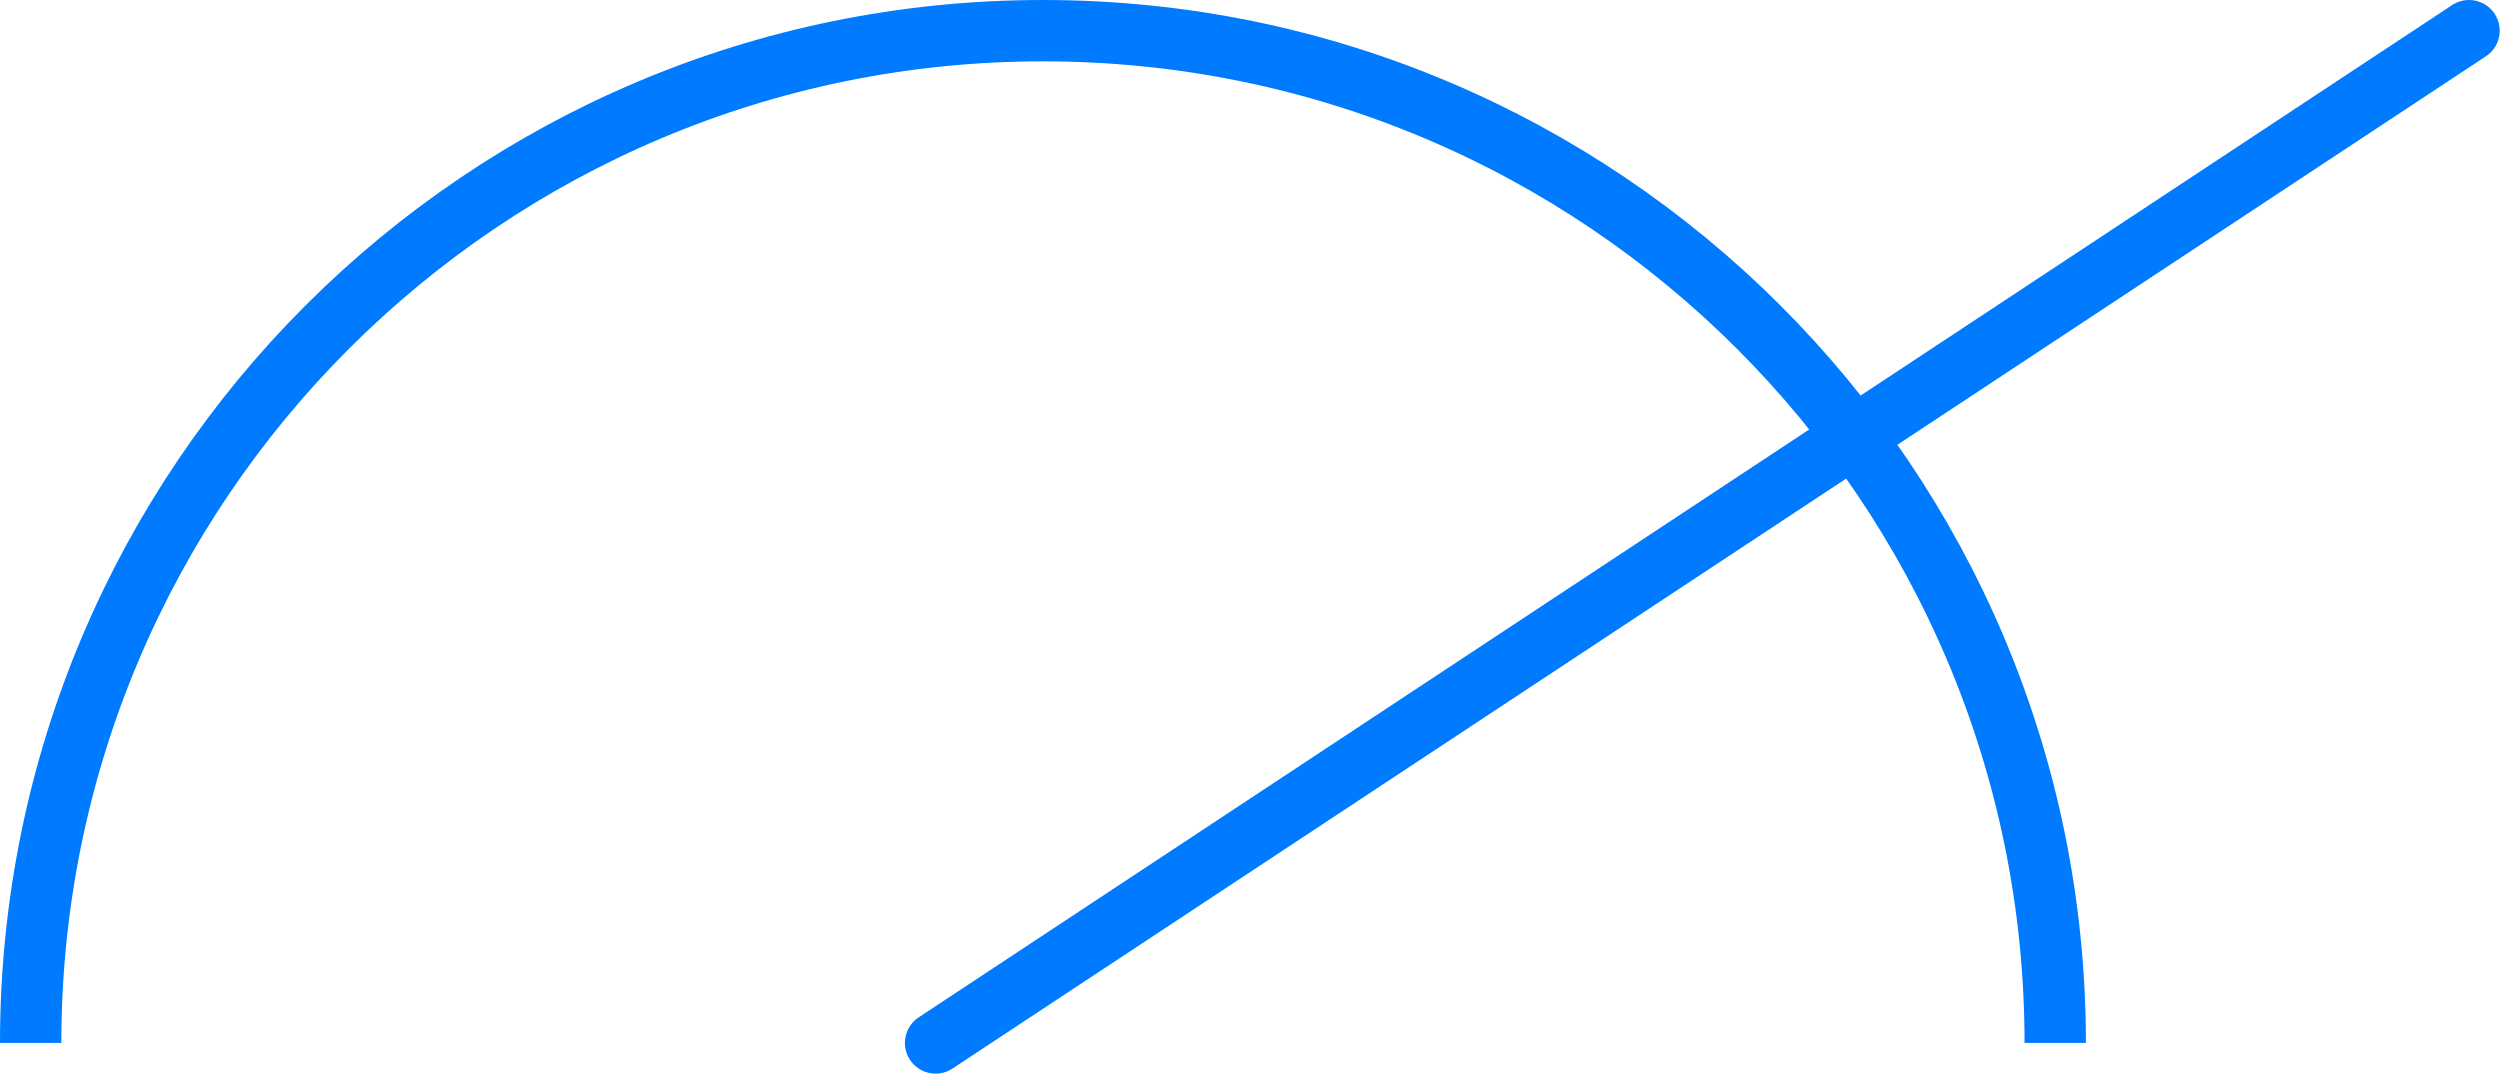 <?xml version="1.0" encoding="UTF-8"?>
<svg viewBox="0 0 163 70" version="1.1" xmlns="http://www.w3.org/2000/svg" xmlns:xlink="http://www.w3.org/1999/xlink">
    <g id="TAGIP" stroke="none" stroke-width="1" fill="none" fill-rule="evenodd">
        <g id="03TRACK" transform="translate(-412, -3855)" stroke-width="4">
            <g id="Group14" transform="translate(414, 3857)">
                <path d="M132,66 C132,29.549 102.451,0 66,0 C29.549,0 0,29.549 0,66" id="Oval" stroke="#007AFF"></path>
                <line x1="59" y1="66" x2="158.98" y2="0" id="Path-6" stroke="#007AFF" stroke-linecap="round" stroke-linejoin="round"></line>
            </g>
        </g>
    </g>
</svg>